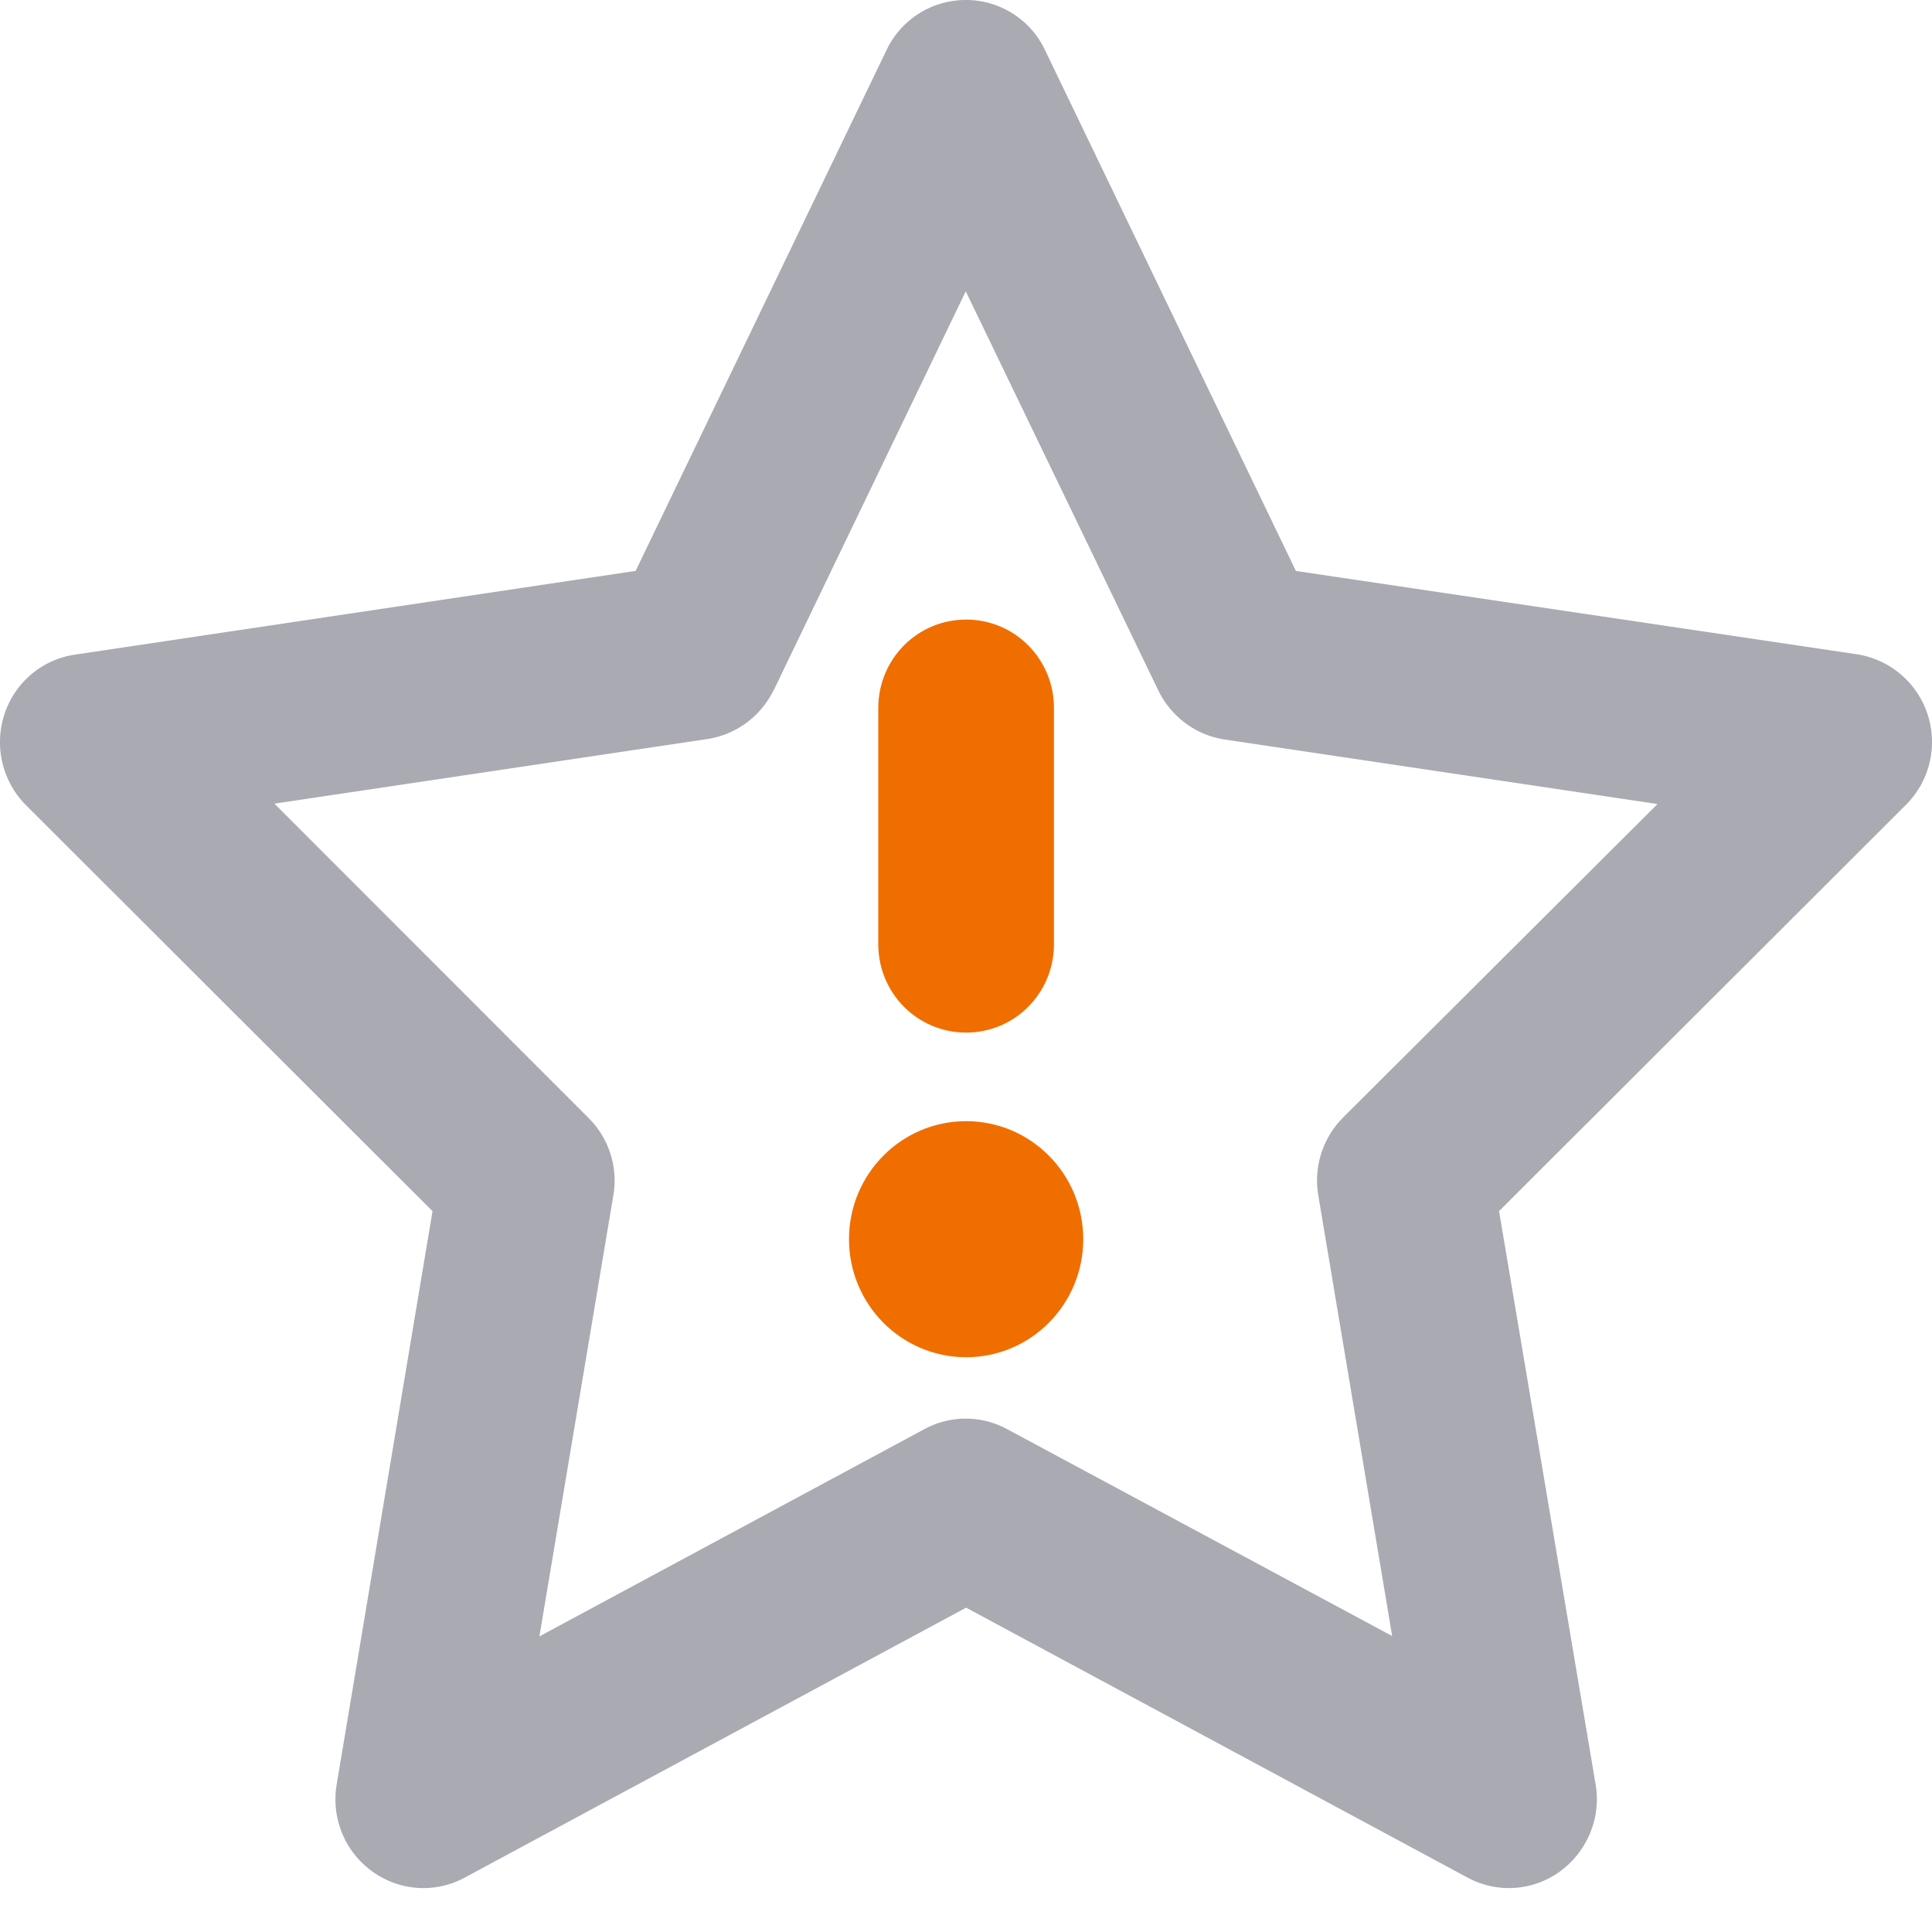 <svg xmlns="http://www.w3.org/2000/svg" width="32" height="32" fill="none"><path fill="#A9AAB2" d="M31.927 11.832a1.468 1.468 0 0 0-1.17-.995l-9.293-1.38L17.306.824A1.449 1.449 0 0 0 15.996 0c-.557 0-1.067.318-1.31.825l-4.158 8.631-9.287 1.387c-.545.08-1 .464-1.17.996a1.48 1.48 0 0 0 .358 1.496l6.735 6.726-1.588 9.499c-.091.55.133 1.106.588 1.435.454.33 1.048.367 1.533.104l8.305-4.471 8.306 4.471a1.437 1.437 0 0 0 1.533-.104c.449-.33.68-.885.588-1.435l-1.6-9.5 6.74-6.73a1.47 1.47 0 0 0 .358-1.498Zm-9.68 6.677a1.477 1.477 0 0 0-.413 1.283l1.225 7.306-6.378-3.427a1.435 1.435 0 0 0-1.37 0l-6.377 3.433 1.225-7.306a1.46 1.46 0 0 0-.413-1.283l-5.201-5.204 7.171-1.07a1.466 1.466 0 0 0 1.098-.812v.006l3.182-6.61 3.189 6.61c.212.434.618.74 1.097.813l7.172 1.069-5.208 5.192Z"/><path fill="#F06E00" d="M16.002 17.103c.806 0 1.455-.653 1.455-1.466v-3.91c0-.812-.649-1.465-1.455-1.465s-1.455.653-1.455 1.466v3.91c0 .812.648 1.465 1.455 1.465ZM16.002 22.48c1.072 0 1.94-.875 1.94-1.955s-.868-1.955-1.94-1.955c-1.071 0-1.94.875-1.94 1.955s.869 1.955 1.94 1.955Z"/></svg>
